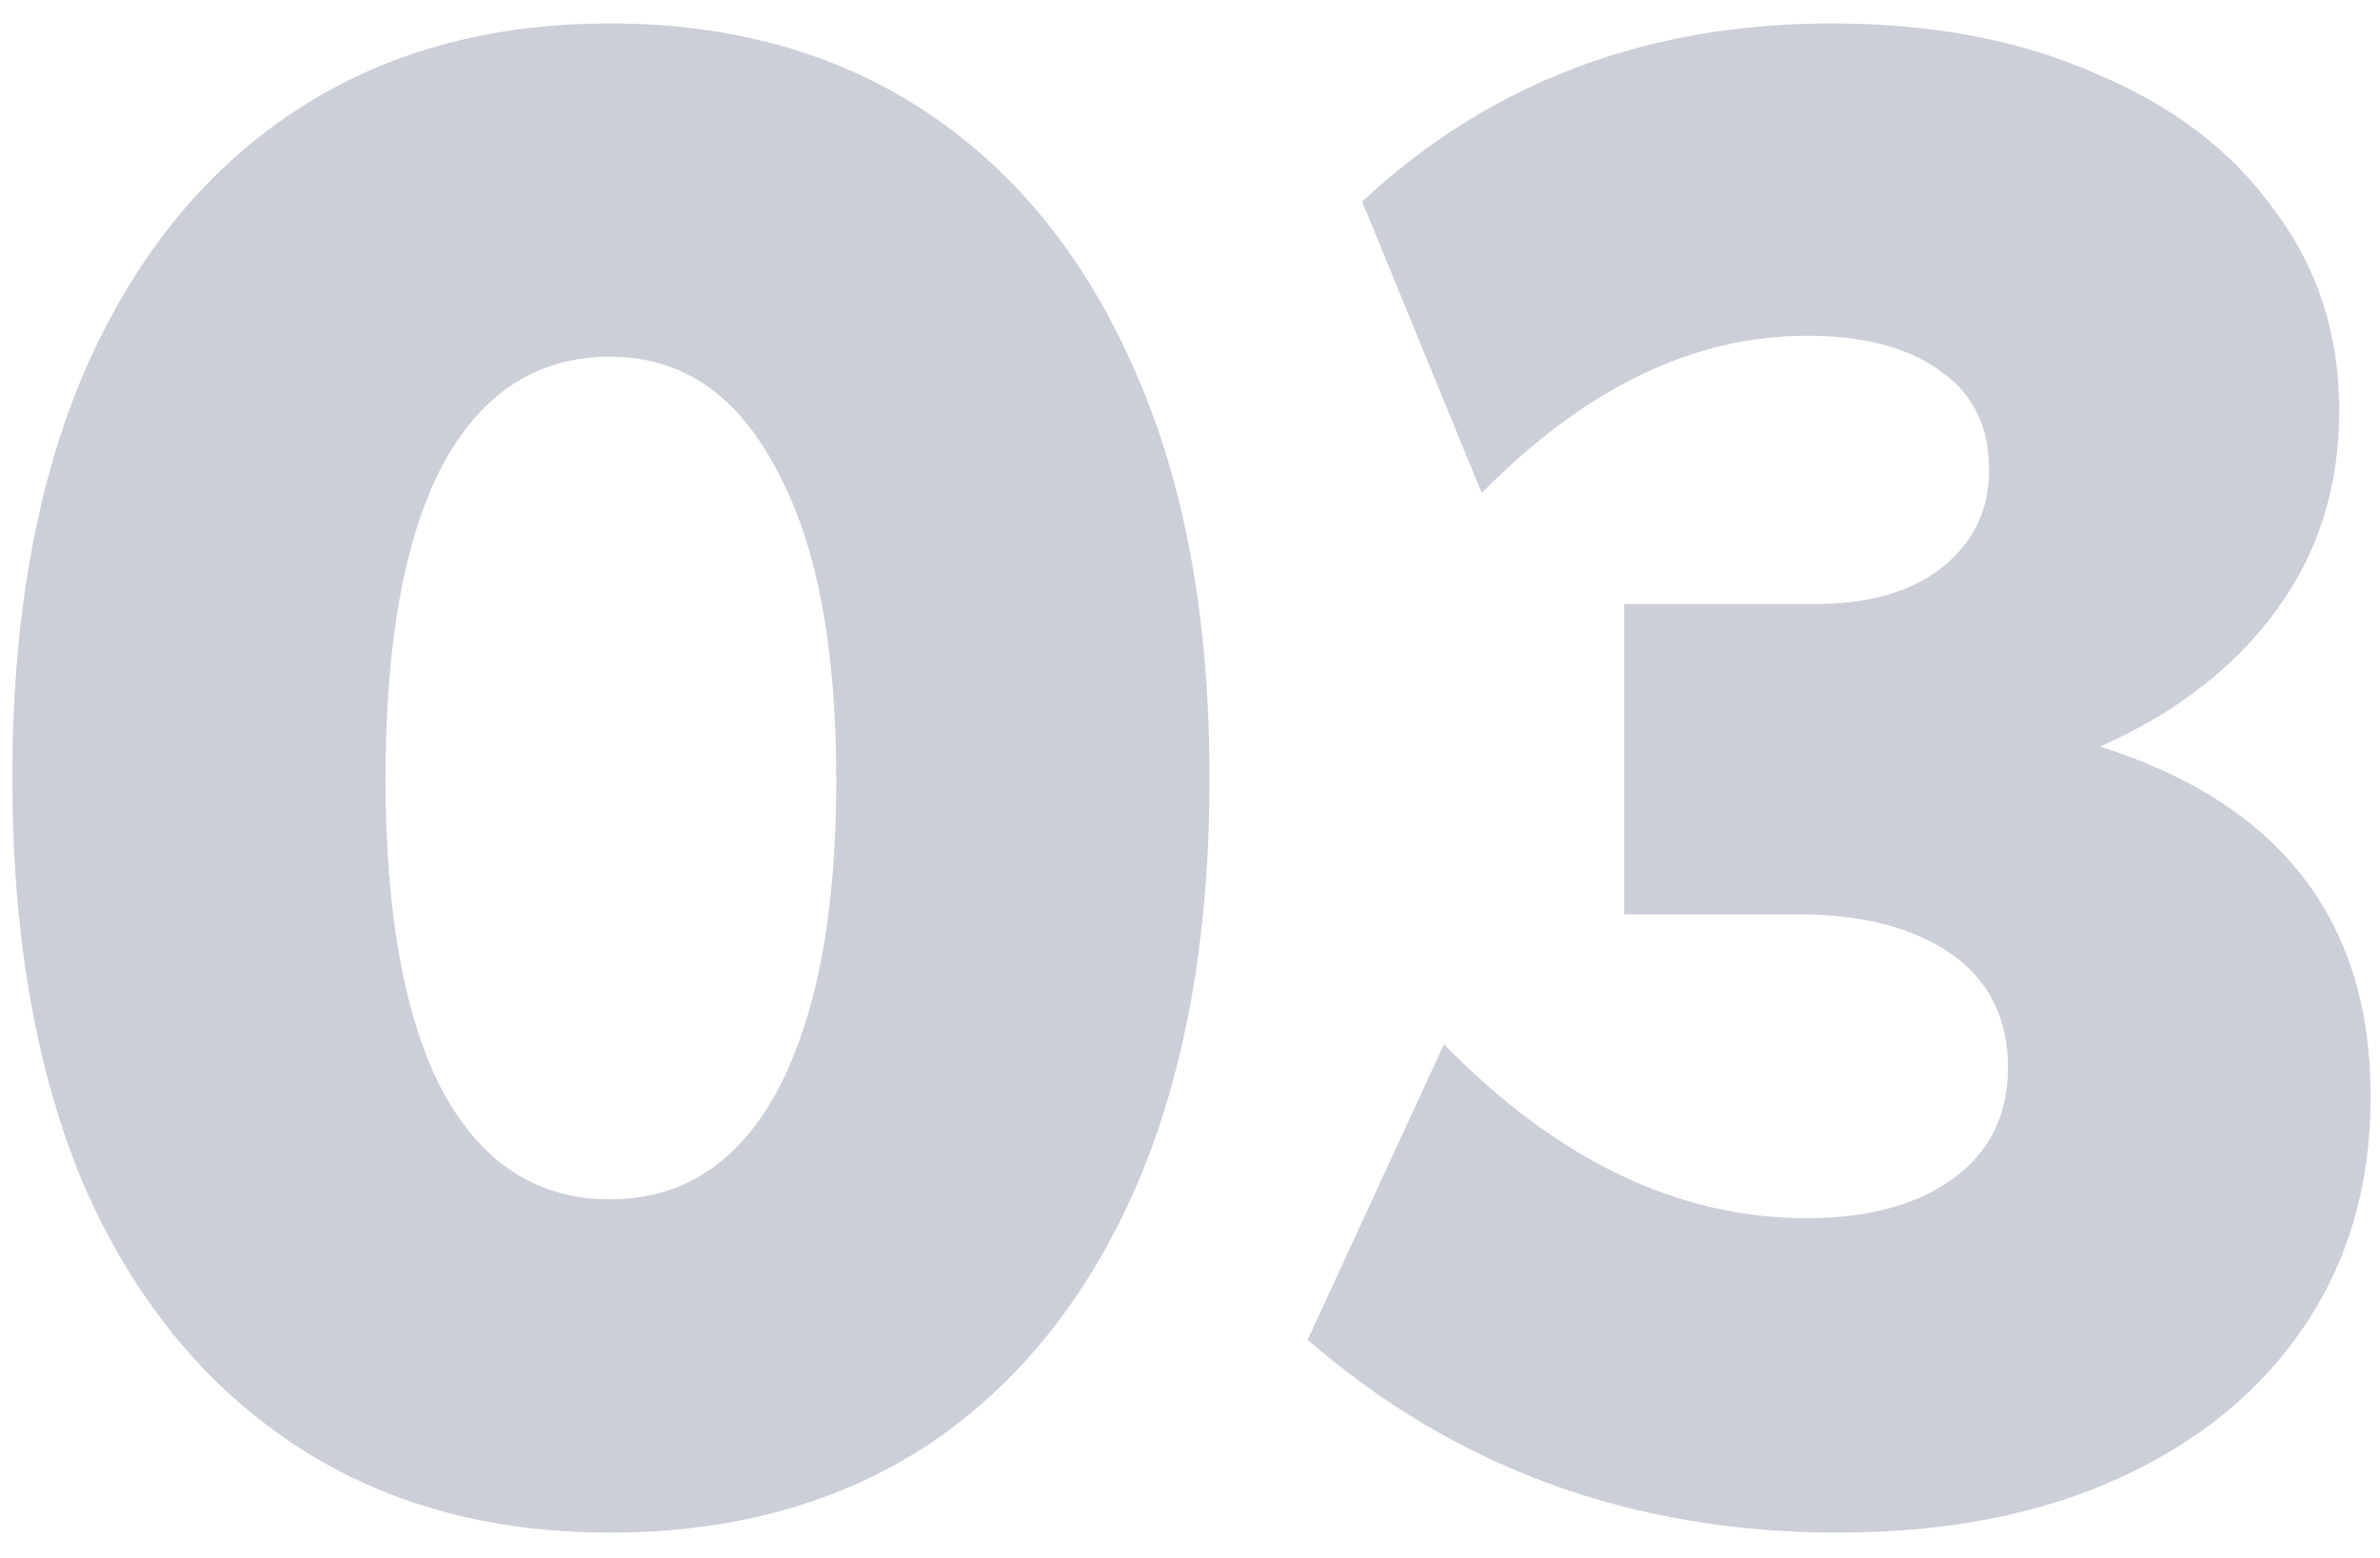 <svg width="84" height="55" viewBox="0 0 84 55" fill="none" xmlns="http://www.w3.org/2000/svg">
<path opacity="0.2" d="M0.435 27.467C0.435 21.892 1.274 17.132 2.951 13.185C4.678 9.189 7.12 6.13 10.277 4.009C13.434 1.888 17.184 0.827 21.525 0.827C25.866 0.827 29.616 1.888 32.773 4.009C35.93 6.13 38.372 9.189 40.099 13.185C41.826 17.132 42.689 21.892 42.689 27.467C42.689 33.091 41.826 37.901 40.099 41.897C38.372 45.844 35.93 48.878 32.773 50.999C29.616 53.071 25.866 54.107 21.525 54.107C17.184 54.107 13.434 53.046 10.277 50.925C7.12 48.804 4.678 45.77 2.951 41.823C1.274 37.827 0.435 33.042 0.435 27.467ZM13.607 27.467C13.607 32.252 14.273 35.928 15.605 38.493C16.986 41.058 18.96 42.341 21.525 42.341C24.09 42.341 26.064 41.058 27.445 38.493C28.826 35.878 29.517 32.228 29.517 27.541C29.517 22.756 28.802 19.08 27.371 16.515C25.99 13.9 24.041 12.593 21.525 12.593C18.96 12.593 16.986 13.876 15.605 16.441C14.273 19.006 13.607 22.682 13.607 27.467ZM70.869 37.679C70.869 35.952 70.203 34.62 68.871 33.683C67.539 32.746 65.714 32.277 63.395 32.277H57.327V21.325H64.061C65.936 21.325 67.416 20.906 68.501 20.067C69.636 19.179 70.203 18.02 70.203 16.589C70.203 15.06 69.636 13.9 68.501 13.111C67.367 12.272 65.788 11.853 63.765 11.853C59.769 11.853 55.946 13.703 52.295 17.403L48.077 7.117C52.567 2.924 58.092 0.827 64.653 0.827C68.205 0.827 71.313 1.419 73.977 2.603C76.691 3.738 78.787 5.341 80.267 7.413C81.797 9.436 82.561 11.804 82.561 14.517C82.561 17.181 81.821 19.524 80.341 21.547C78.861 23.57 76.789 25.173 74.125 26.357C80.489 28.38 83.671 32.499 83.671 38.715C83.671 41.823 82.882 44.536 81.303 46.855C79.774 49.124 77.603 50.9 74.791 52.183C71.979 53.466 68.674 54.107 64.875 54.107C57.623 54.107 51.383 51.838 46.153 47.299L50.963 36.865C54.959 40.96 59.227 43.007 63.765 43.007C65.936 43.007 67.663 42.538 68.945 41.601C70.228 40.664 70.869 39.356 70.869 37.679Z" fill="#01103F"/>
</svg>

